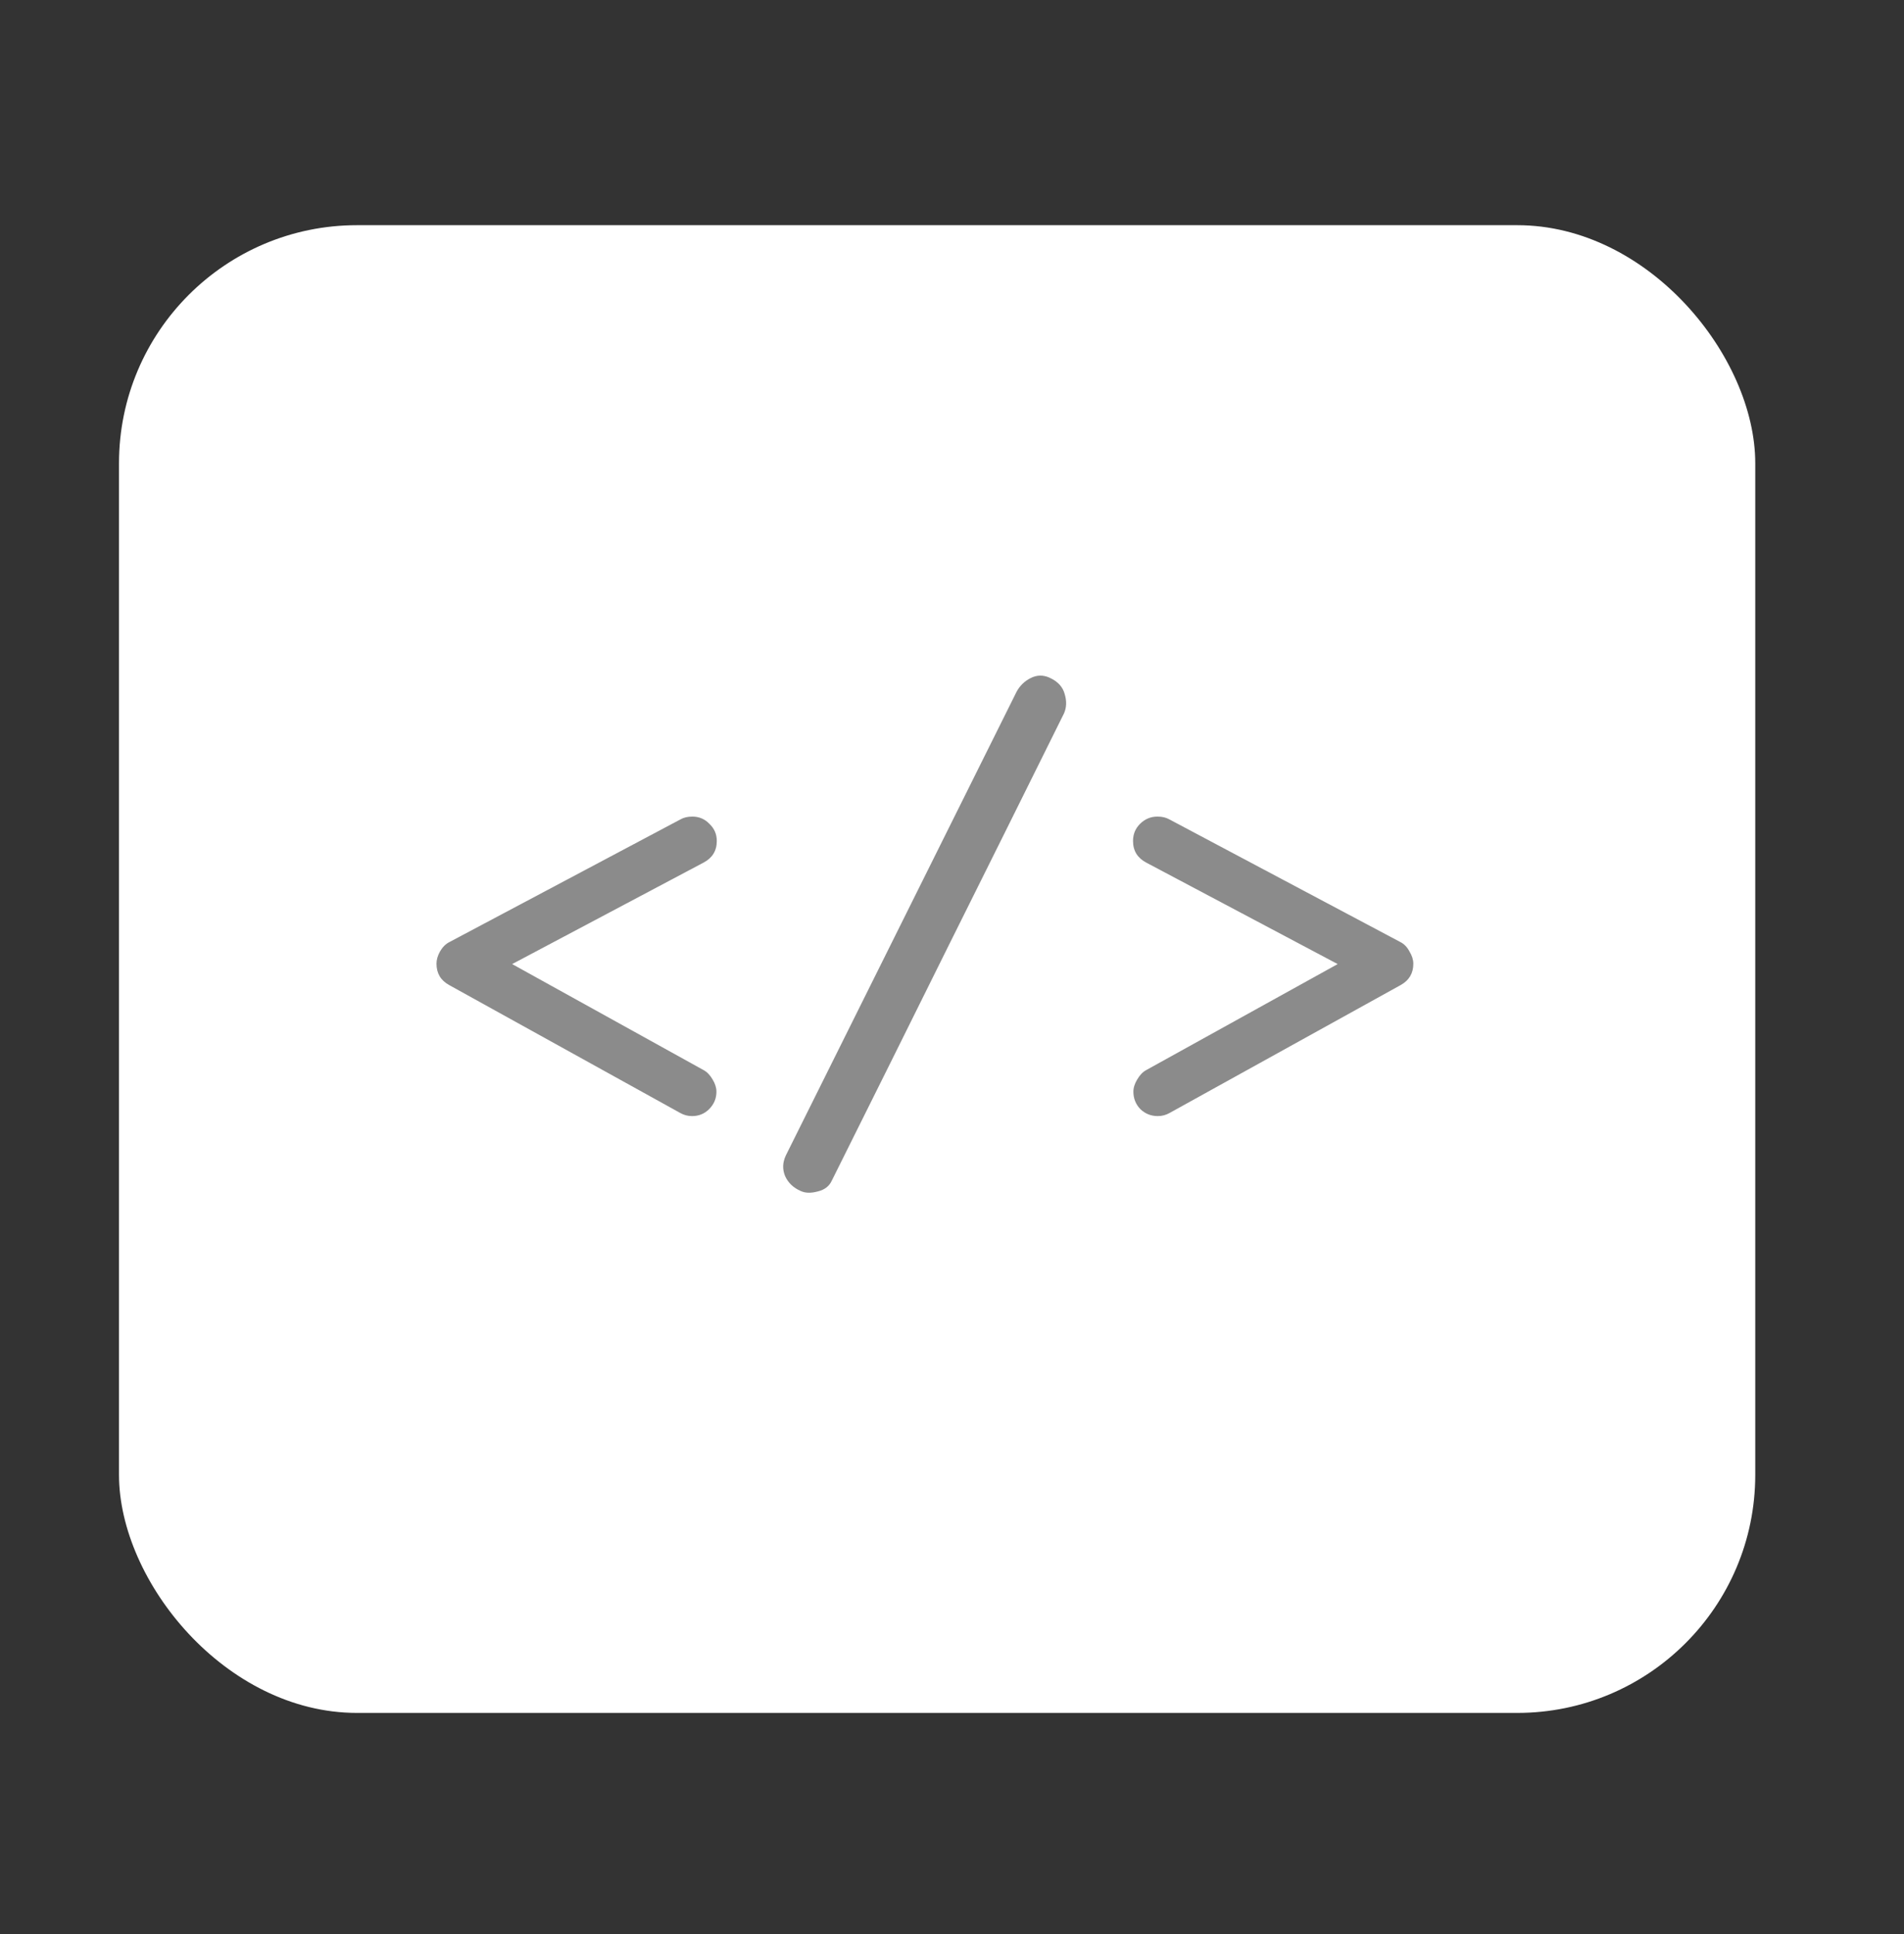 <svg width="64" height="65" viewBox="0 0 64 65" fill="none" xmlns="http://www.w3.org/2000/svg">
<rect x="0" y="0" width="64" height="65" fill="#333333" stroke="none"/>
<rect x="4" y="7.568" width="55" height="50" rx="8" fill="white"/>
<path d="M22.875 27.537C22.984 27.475 23.117 27.444 23.273 27.444C23.5 27.444 23.691 27.526 23.848 27.69C24.012 27.846 24.094 28.037 24.094 28.264C24.094 28.592 23.945 28.834 23.648 28.991L17.215 32.401L23.648 35.963C23.766 36.026 23.867 36.131 23.953 36.279C24.039 36.42 24.082 36.557 24.082 36.69C24.082 36.916 24 37.112 23.836 37.276C23.68 37.432 23.488 37.51 23.262 37.51C23.121 37.51 22.988 37.475 22.863 37.404L15.094 33.104C14.812 32.947 14.672 32.709 14.672 32.389C14.672 32.256 14.711 32.119 14.789 31.979C14.875 31.83 14.98 31.725 15.105 31.662L22.875 27.537ZM35.285 22.779C35.558 22.904 35.726 23.088 35.789 23.33C35.859 23.565 35.851 23.779 35.765 23.975C34.468 26.592 33.167 29.209 31.863 31.826C30.566 34.444 29.265 37.061 27.96 39.678C27.875 39.865 27.718 39.987 27.492 40.041C27.265 40.104 27.074 40.1 26.918 40.029C26.668 39.92 26.492 39.752 26.39 39.526C26.296 39.299 26.304 39.069 26.414 38.834L34.171 23.248C34.281 23.045 34.437 22.893 34.64 22.791C34.851 22.682 35.066 22.678 35.285 22.779ZM39.304 27.537L47.073 31.662C47.198 31.725 47.3 31.83 47.378 31.979C47.464 32.119 47.507 32.256 47.507 32.389C47.507 32.709 47.366 32.947 47.085 33.104L39.316 37.404C39.191 37.475 39.058 37.51 38.917 37.51C38.691 37.51 38.495 37.432 38.331 37.276C38.175 37.112 38.097 36.916 38.097 36.69C38.097 36.557 38.14 36.42 38.226 36.279C38.312 36.131 38.413 36.026 38.53 35.963L44.964 32.401L38.53 28.991C38.233 28.834 38.085 28.592 38.085 28.264C38.085 28.037 38.163 27.846 38.319 27.69C38.483 27.526 38.679 27.444 38.905 27.444C39.062 27.444 39.194 27.475 39.304 27.537Z" fill="#8B8B8B"/>
</svg>
